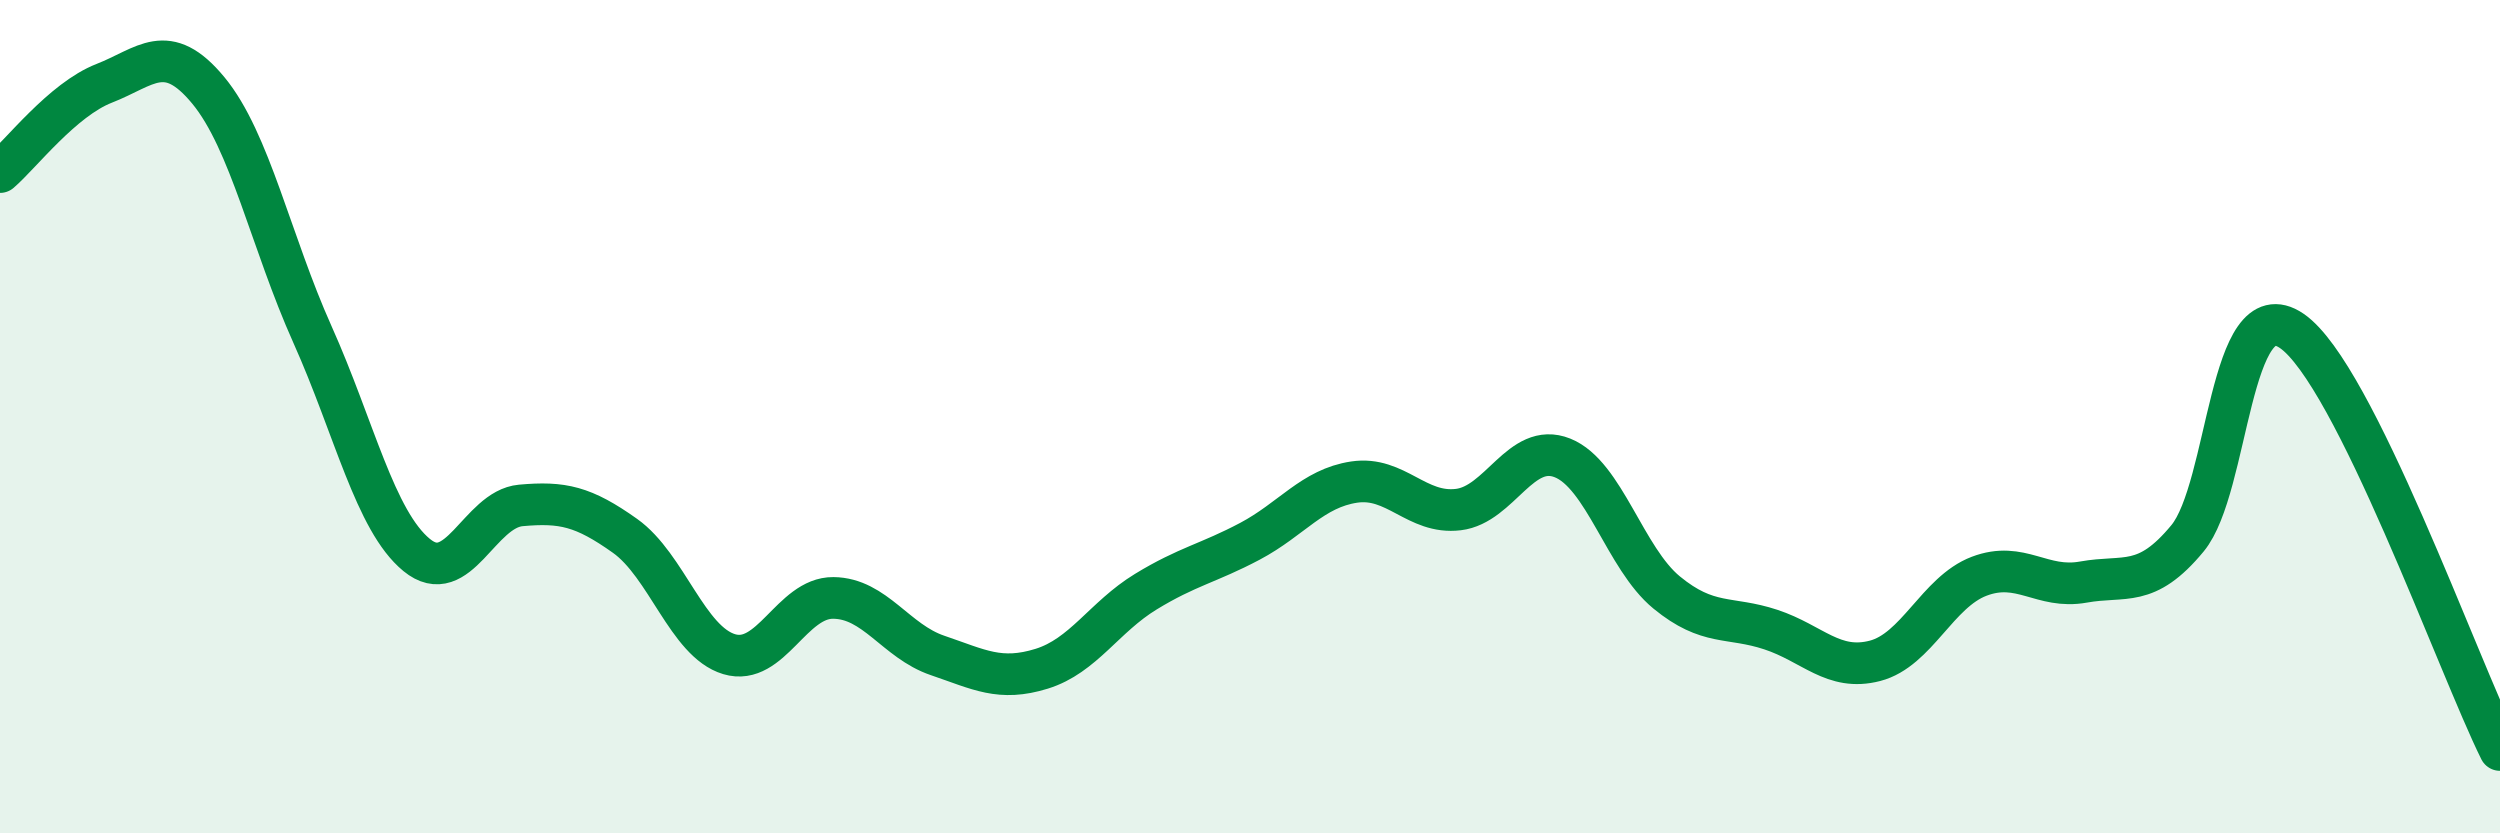 
    <svg width="60" height="20" viewBox="0 0 60 20" xmlns="http://www.w3.org/2000/svg">
      <path
        d="M 0,4.13 C 0.5,3.7 1.5,2.39 2.5,2 C 3.5,1.61 4,0.96 5,2.17 C 6,3.38 6.5,5.8 7.5,8.03 C 8.5,10.26 9,12.5 10,13.32 C 11,14.14 11.5,12.22 12.5,12.13 C 13.5,12.04 14,12.15 15,12.86 C 16,13.57 16.5,15.4 17.5,15.7 C 18.5,16 19,14.34 20,14.35 C 21,14.36 21.5,15.39 22.5,15.73 C 23.5,16.07 24,16.36 25,16.05 C 26,15.74 26.5,14.81 27.5,14.2 C 28.5,13.59 29,13.52 30,12.99 C 31,12.46 31.5,11.72 32.5,11.57 C 33.5,11.42 34,12.35 35,12.23 C 36,12.11 36.5,10.59 37.5,10.99 C 38.5,11.39 39,13.4 40,14.22 C 41,15.04 41.5,14.78 42.5,15.11 C 43.5,15.44 44,16.12 45,15.86 C 46,15.6 46.5,14.21 47.5,13.83 C 48.5,13.45 49,14.15 50,13.97 C 51,13.79 51.5,14.13 52.5,12.92 C 53.5,11.71 53.5,6.92 55,7.94 C 56.5,8.96 59,15.99 60,18L60 20L0 20Z"
        fill="#008740"
        opacity="0.1"
        stroke-linecap="round"
        stroke-linejoin="round"
      />
      <path
        d="M 0,4.13 C 0.5,3.7 1.5,2.39 2.5,2 C 3.5,1.61 4,0.96 5,2.17 C 6,3.38 6.5,5.8 7.5,8.03 C 8.5,10.26 9,12.5 10,13.32 C 11,14.14 11.5,12.22 12.5,12.13 C 13.5,12.04 14,12.15 15,12.86 C 16,13.57 16.5,15.4 17.5,15.7 C 18.5,16 19,14.34 20,14.35 C 21,14.36 21.5,15.39 22.5,15.73 C 23.5,16.07 24,16.36 25,16.05 C 26,15.74 26.5,14.81 27.5,14.2 C 28.5,13.59 29,13.52 30,12.99 C 31,12.46 31.5,11.72 32.5,11.57 C 33.5,11.42 34,12.35 35,12.23 C 36,12.11 36.5,10.59 37.5,10.99 C 38.5,11.39 39,13.4 40,14.22 C 41,15.04 41.5,14.78 42.5,15.11 C 43.5,15.44 44,16.12 45,15.86 C 46,15.6 46.5,14.21 47.5,13.83 C 48.5,13.45 49,14.15 50,13.97 C 51,13.79 51.5,14.13 52.5,12.92 C 53.5,11.71 53.5,6.92 55,7.94 C 56.5,8.96 59,15.99 60,18"
        stroke="#008740"
        stroke-width="1"
        fill="none"
        stroke-linecap="round"
        stroke-linejoin="round"
      />
    </svg>
  